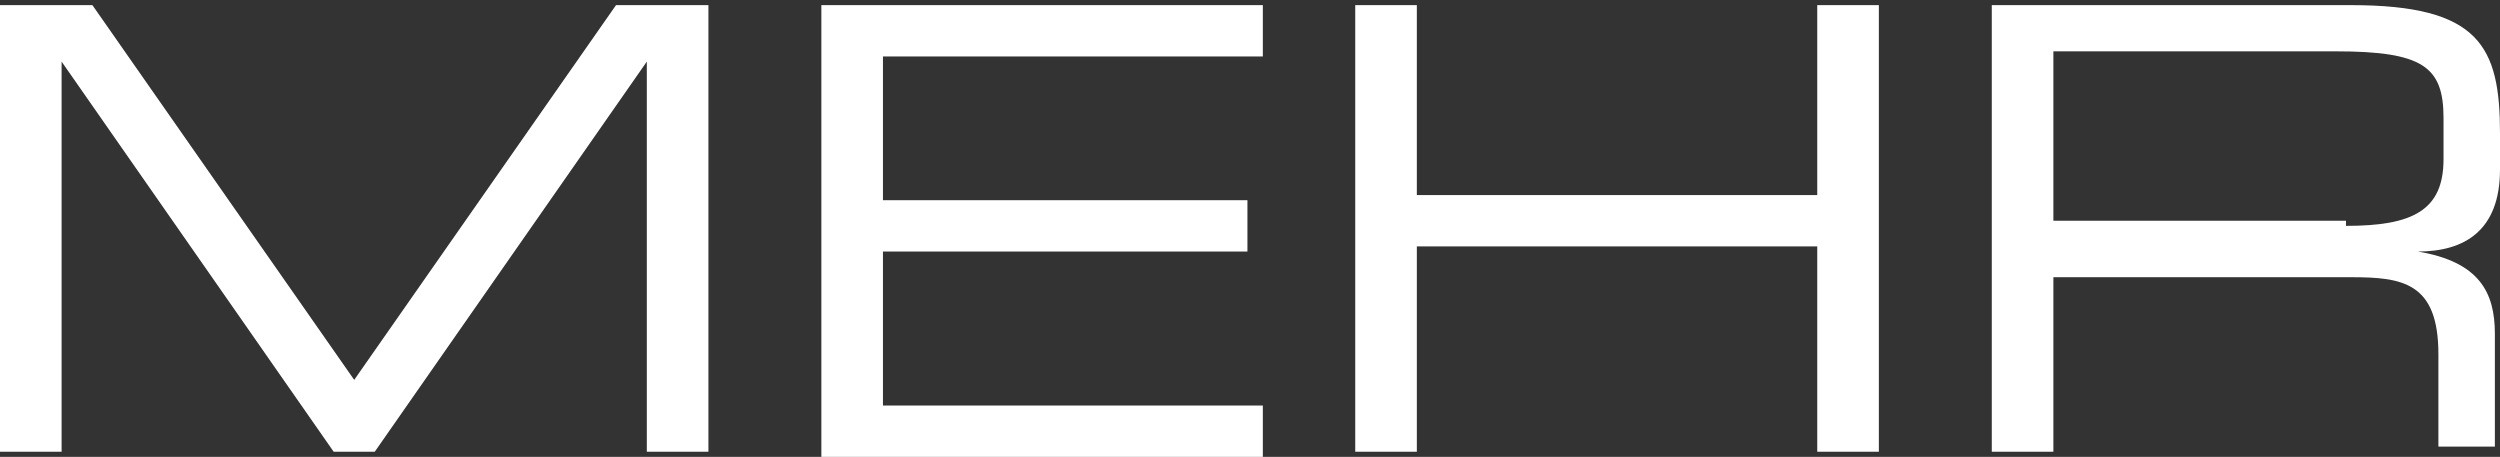 <?xml version="1.0" encoding="UTF-8"?> <svg xmlns="http://www.w3.org/2000/svg" xmlns:xlink="http://www.w3.org/1999/xlink" version="1.1" id="Ebene_1" x="0px" y="0px" viewBox="0 0 48.7 8.9" style="enable-background:new 0 0 48.7 8.9;" xml:space="preserve"><rect x="0" y="0" width="48.7" height="8.9" fill="#333333" stroke="none"/> <style type="text/css"> .st0{fill:#FFFFFF;} </style> <g> <path class="st0" d="M0,0.1h1.8l5.1,7.3L12,0.1h1.8v8.7h-1.2V1.2h0L7.3,8.8H6.5L1.2,1.2h0v7.6H0V0.1z"></path> <path class="st0" d="M16.1,0.1h8.5v1h-7.4v2.8h7.1v1h-7.1v3h7.4v1h-8.6V0.1z"></path> <path class="st0" d="M26.4,0.1h1.2v3.7h7.8V0.1h1.2v8.7h-1.2v-4h-7.8v4h-1.2V0.1z"></path> <path class="st0" d="M38.9,0.1h6.9c2.5,0,2.9,0.8,2.9,2.5v0.7c0,1.2-0.7,1.6-1.6,1.6v0c1.2,0.2,1.5,0.8,1.5,1.6v2.2h-1.1V6.9 c0-1.4-0.7-1.5-1.7-1.5H40v3.4h-1.2V0.1z M45.7,4.4c1.3,0,1.9-0.3,1.9-1.3V2.3c0-1-0.4-1.3-2.1-1.3H40v3.3H45.7z"></path> </g> </svg> 